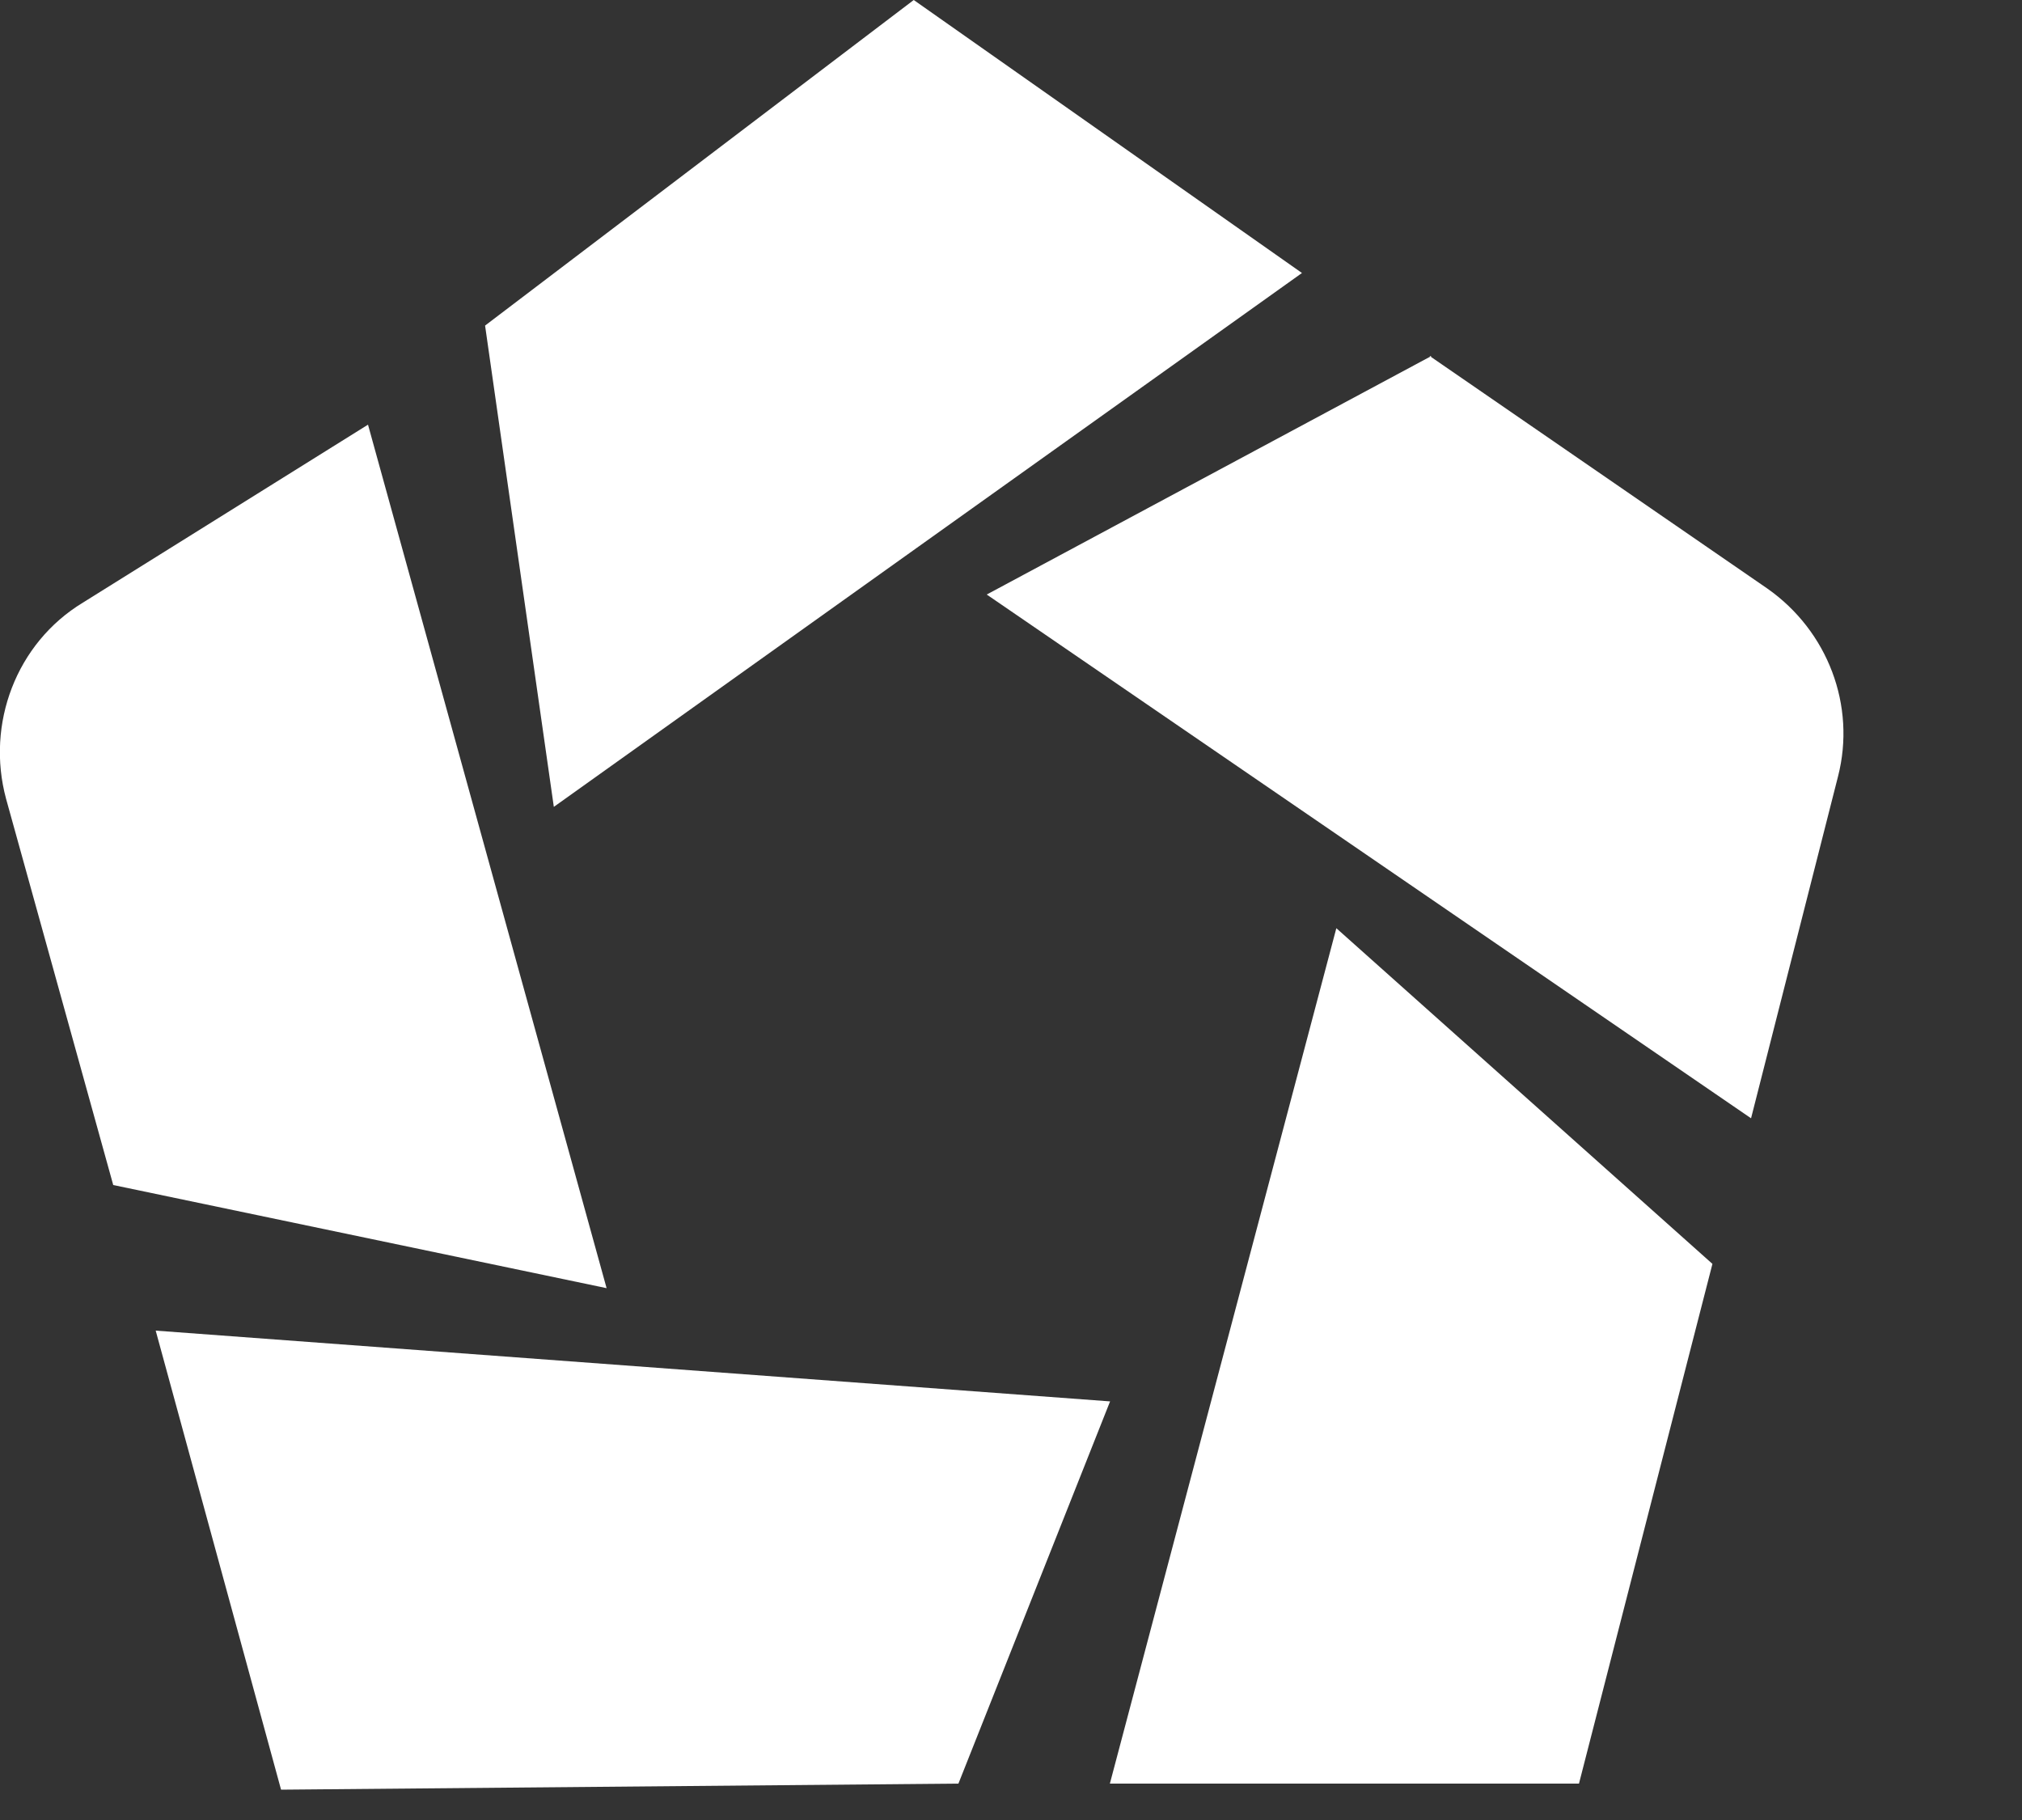 <svg xmlns="http://www.w3.org/2000/svg" version="1.1" xmlns:xlink="http://www.w3.org/1999/xlink" xmlns:svgjs="http://svgjs.dev/svgjs" width="10" height="9"><rect width="100%" height="100%" fill="#333333" stroke="none"/><svg width="10" height="9" viewBox="0 0 10 9" fill="none" xmlns="http://www.w3.org/2000/svg">
<path d="M0.77 6.58L1.39 8.85L4.74 8.82L5.49 6.93L0.77 6.58Z" fill="white"></path>
<path d="M1.82 2.1L0.41 2.98C0.08 3.18 -0.07 3.58 0.03 3.95L0.56 5.86L3 6.37L1.82 2.1Z" fill="white"></path>
<path d="M6.439 1.35L4.519 0L2.399 1.61L2.739 3.99L6.439 1.35Z" fill="white"></path>
<path d="M7.08 1.76L4.88 2.94L8.66 5.53L9.09 3.84C9.18 3.49 9.04 3.12 8.74 2.91L7.07 1.76H7.08Z" fill="white"></path>
<path d="M5.489 8.82H7.809L8.469 6.25L6.609 4.59L5.489 8.82Z" fill="white"></path>
</svg><style>@media (prefers-color-scheme: light) { :root { filter: none; } }
@media (prefers-color-scheme: dark) { :root { filter: none; } }
</style></svg>